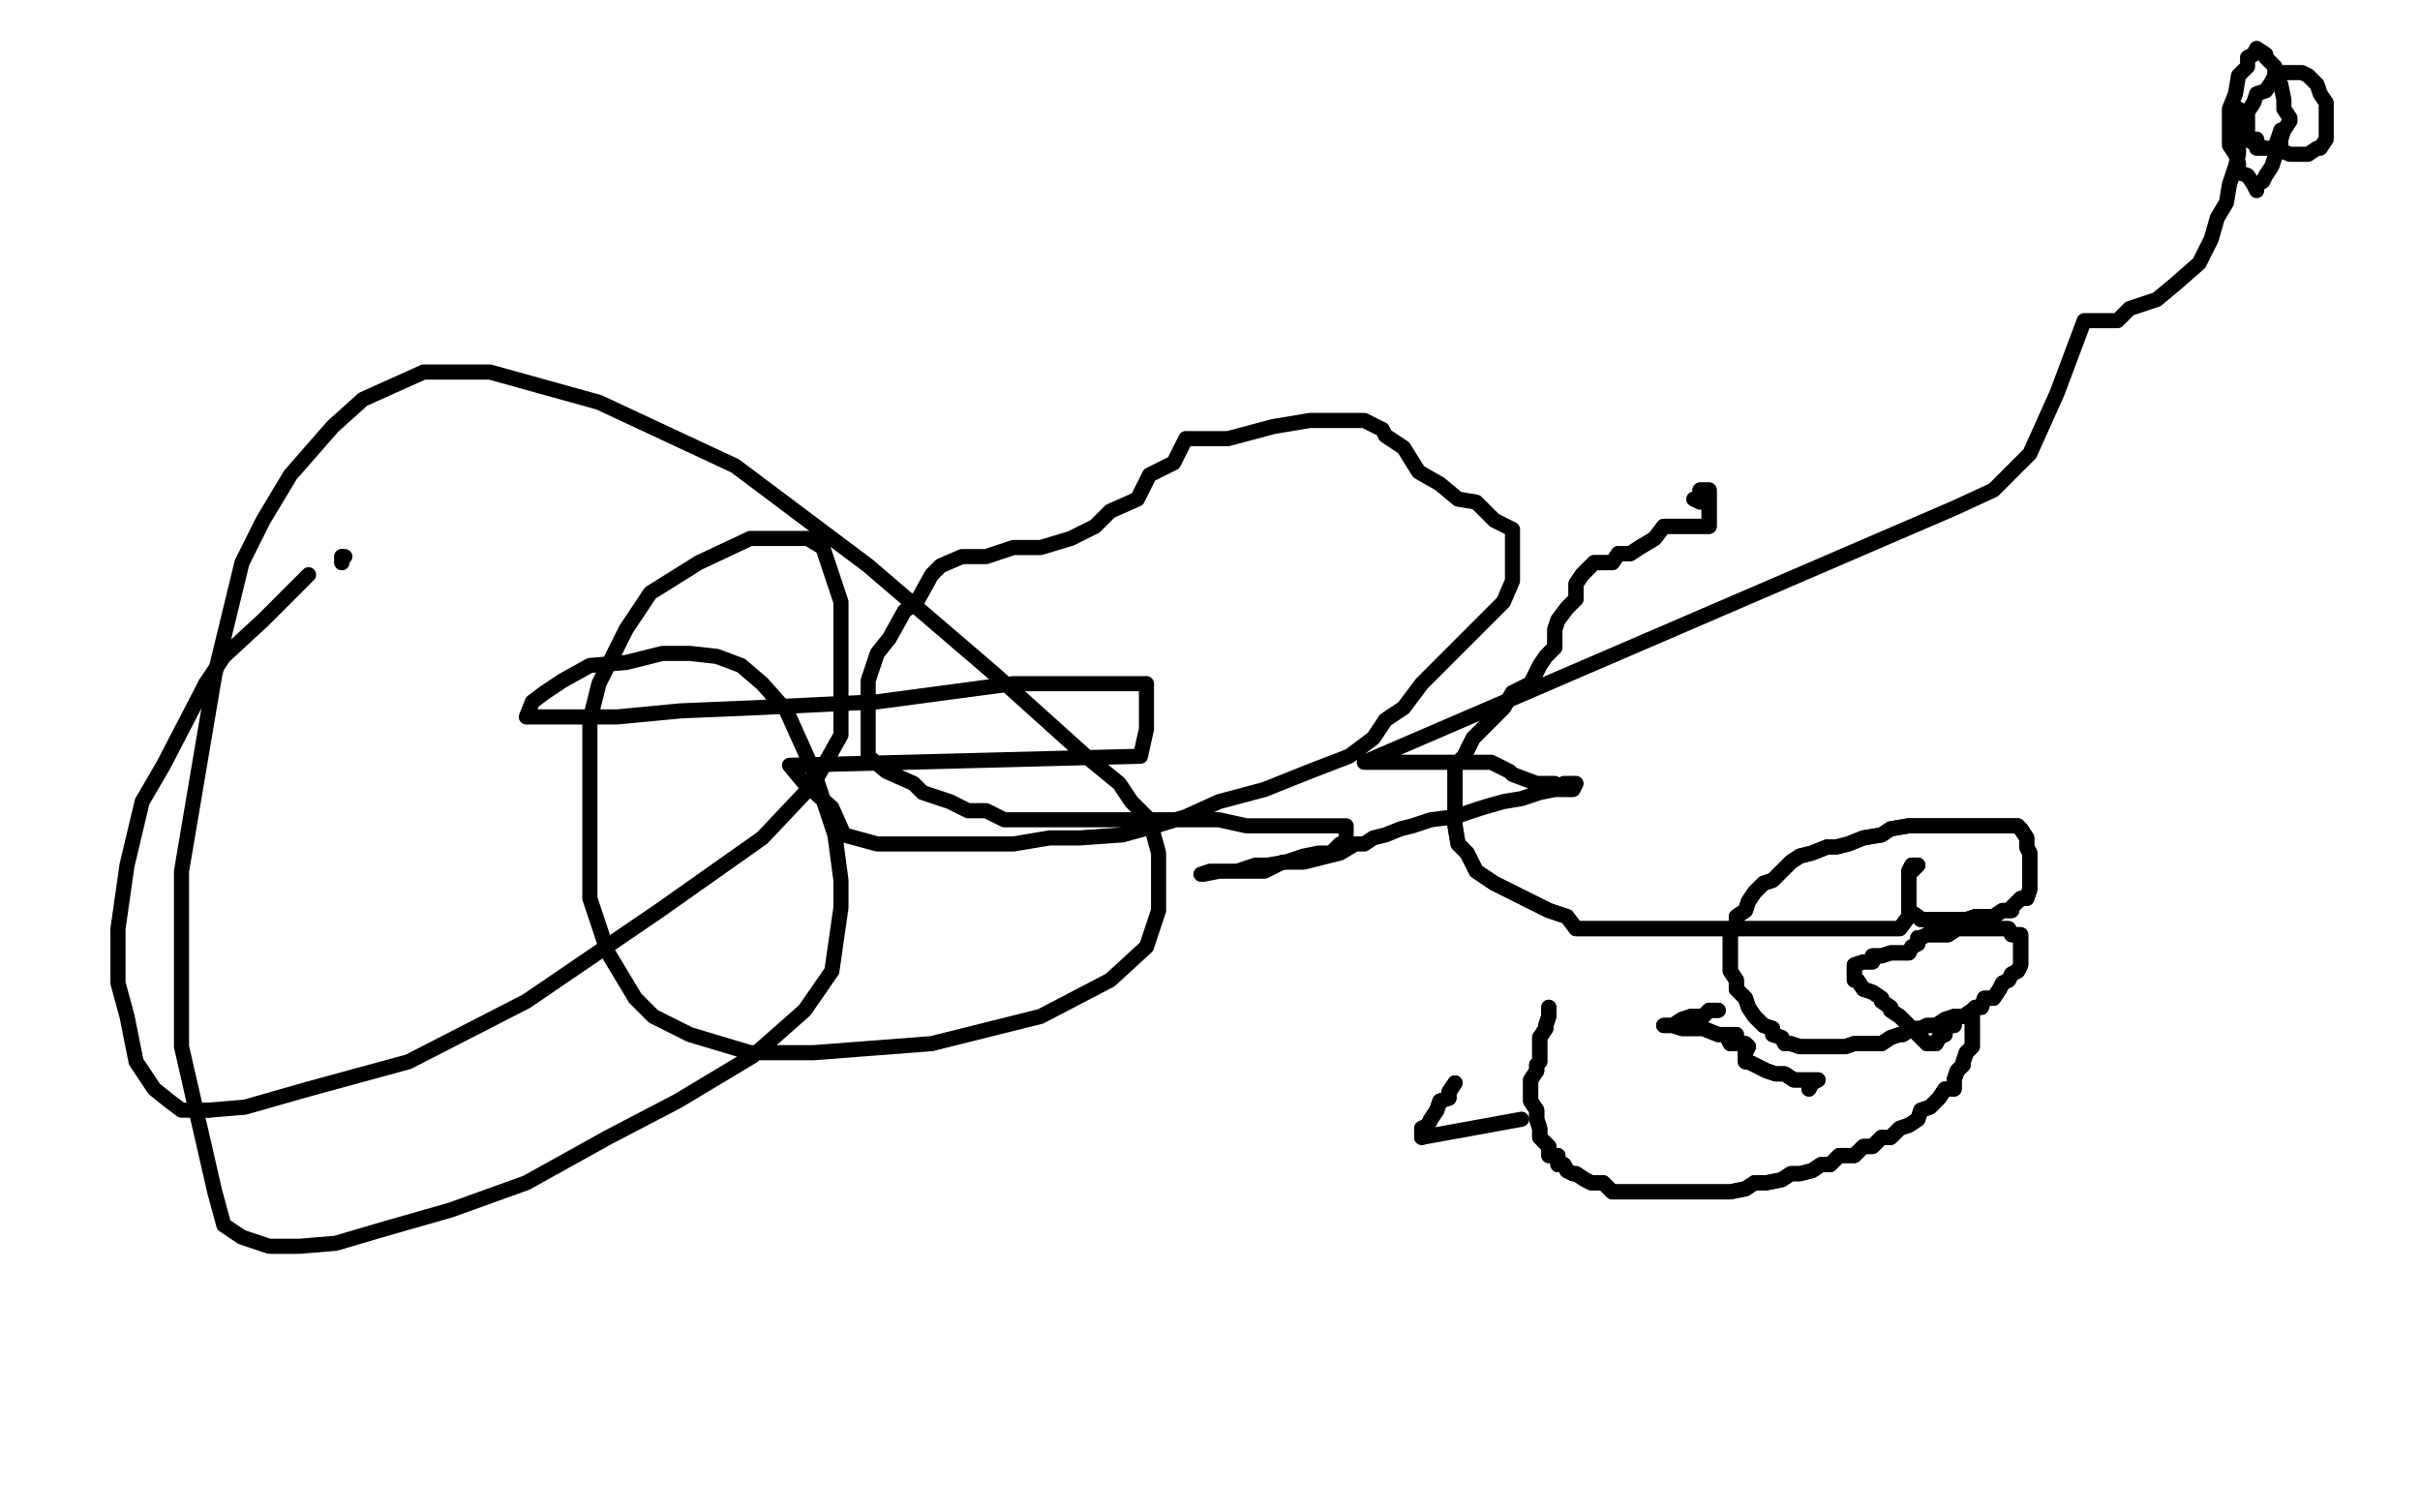 <?xml version="1.0" standalone="no"?>
<!DOCTYPE svg PUBLIC "-//W3C//DTD SVG 1.1//EN"
"http://www.w3.org/Graphics/SVG/1.1/DTD/svg11.dtd">

<svg width="800" height="500" version="1.1" xmlns="http://www.w3.org/2000/svg" xmlns:xlink="http://www.w3.org/1999/xlink" style="stroke-antialiasing: false"><desc>This SVG has been created on https://colorillo.com/</desc><rect x='0' y='0' width='800' height='500' style='fill: rgb(255,255,255); stroke-width:0' /><polyline points="302,111 300,112 300,112 300,114 300,114 300,117 300,117 300,118 300,118 299,121 299,121 299,126 299,126 299,129 299,129 299,133 299,133 299,138 299,138 299,142 299,148 299,153 299,159 299,165 299,171 300,175 300,181 302,187 302,192 302,198 303,204 305,210 305,214 305,220 306,226 308,231 308,235 308,238 308,240 308,241 309,243" style="fill: none; stroke: #000000; stroke-width: 1; stroke-linejoin: round; stroke-linecap: round; stroke-antialiasing: false; stroke-antialias: 0; opacity: 1.0"/>
<polyline points="302,111 300,112 300,112 300,114 300,114 300,117 300,117 300,118 300,118 299,121 299,121 299,126 299,126 299,129 299,129 299,133 299,133 299,138 299,142 299,148 299,153 299,159 299,165 299,171 300,175 300,181 302,187 302,192 302,198 303,204 305,210 305,214 305,220 306,226 308,231 308,235 308,238 308,240 308,241 309,243 308,241" style="fill: none; stroke: #000000; stroke-width: 1; stroke-linejoin: round; stroke-linecap: round; stroke-antialiasing: false; stroke-antialias: 0; opacity: 1.0"/>
<polyline points="306,238 305,238 305,238 305,241 305,243 306,244 306,247 308,249 308,250 309,253 309,256 311,259 311,261 312,262 314,265 315,268 317,270 318,273 320,276 323,279 324,280 326,283 329,285 330,288 332,289 335,291 338,294 339,295 341,297 344,300 345,301 347,303 350,304 351,306 353,307 356,309 357,309 357,310 360,310 362,312 363,312 367,312" style="fill: none; stroke: #000000; stroke-width: 1; stroke-linejoin: round; stroke-linecap: round; stroke-antialiasing: false; stroke-antialias: 0; opacity: 1.0"/>
<polyline points="306,238 305,238 305,241 305,243 306,244 306,247 308,249 308,250 309,253 309,256 311,259 311,261 312,262 314,265 315,268 317,270 318,273 320,276 323,279 324,280 326,283 329,285 330,288 332,289 335,291 338,294 339,295 341,297 344,300 345,301 347,303 350,304 351,306 353,307 356,309 357,309 357,310 360,310 362,312 363,312 367,312 363,312" style="fill: none; stroke: #000000; stroke-width: 1; stroke-linejoin: round; stroke-linecap: round; stroke-antialiasing: false; stroke-antialias: 0; opacity: 1.0"/>
<polyline points="367,306 365,306 365,306 363,306 363,306 362,307 362,307 360,309 363,309 365,309 367,309 370,309 371,309 373,307 376,306 377,306 379,306 380,304 382,303 383,301 385,300 388,298 389,297 391,295 392,294 394,292 395,291 397,291 400,289 400,288 403,288 404,286 406,285 407,285 409,283 412,282" style="fill: none; stroke: #000000; stroke-width: 1; stroke-linejoin: round; stroke-linecap: round; stroke-antialiasing: false; stroke-antialias: 0; opacity: 1.0"/>
<polyline points="367,306 365,306 365,306 363,306 363,306 362,307 360,309 363,309 365,309 367,309 370,309 371,309 373,307 376,306 377,306 379,306 380,304 382,303 383,301 385,300 388,298 389,297 391,295 392,294 394,292 395,291 397,291 400,289 400,288 403,288 404,286 406,285 407,285 409,283 412,282" style="fill: none; stroke: #000000; stroke-width: 1; stroke-linejoin: round; stroke-linecap: round; stroke-antialiasing: false; stroke-antialias: 0; opacity: 1.0"/>
<polyline points="434,141 434,141 434,141 433,141 433,144 433,147 433,150 433,151 431,153 431,156 431,157 431,159 431,162 431,163 431,165 431,166 431,169 431,171 431,172 431,175 433,178 433,181 433,184 434,186 436,187 436,190 437,192 439,193 439,196 439,198 440,201 442,202 442,204 442,205 443,207 445,208 445,210 445,208 445,205 443,204 443,202 442,201 442,199 442,196 442,195 440,192 440,190 439,187 437,184 436,183 434,181 433,180 430,178 427,178 425,177 422,175 421,174 418,172 415,171 412,169 409,169 406,169 403,168 401,166 400,166 397,165 395,165 394,165 391,163 389,163 388,163 385,163 383,165 382,165 379,165 377,166 376,168 374,169 373,171 373,172 371,174 370,175 370,178 370,180 367,181 367,183 365,184 363,187 362,187 360,190 359,190 357,193 356,195 354,196 353,198 351,199 350,201 347,202 344,205 341,205 338,208 333,210 330,211 326,213 323,214 320,216 318,217 315,217 312,219 309,220 308,220 305,220 302,222 299,222 296,223 293,223 290,223 288,223 287,223 284,223 282,222 281,220 281,219 281,216 281,214 281,211 281,208 282,207 284,204 285,201 287,199 290,196 291,195 293,193 296,193 297,192 300,190 302,190 305,190 306,190 308,190 309,192 311,193 312,196 314,198 314,199 315,202 317,204 317,205 317,208 317,210 315,211 314,211 312,211 311,213 308,213 308,211 305,211 302,210 300,208 299,205 296,202 294,199 293,198 293,196 293,193 291,192 291,190 290,187 290,184 290,183 290,181 291,178 291,177 293,175 293,172 293,171 293,169 294,166 294,165 294,163 294,162 293,159 293,157 293,156 293,153 293,150 293,148 293,147 293,144 293,142 293,141 293,138 293,136 293,133 293,130 293,129 293,126 291,126 291,123 293,123 293,120 293,118 294,117 296,115 296,114 297,114 299,112 300,111 302,111 302,112 302,115 300,118 300,121 299,126 299,129 297,133 296,135 296,138 296,141 296,142 296,144 296,147 296,150 296,153 296,156 296,159 296,162 296,165 296,166 296,168 297,171 297,172 299,175 299,178 299,180 300,181 300,184 302,186 302,187 302,190 303,192 305,193 305,196 306,199 308,202 309,205 311,208 311,210 312,211 314,214 314,216 314,219 315,220 317,223 317,226 317,229 317,232 317,235 317,237 317,238 317,241 317,243 317,244 317,246 315,247 314,247 312,249 311,250 308,250 308,249 306,247 305,246 305,244 308,247 309,249 311,250 312,253 314,256 317,258 317,259 320,262 320,265 323,267 323,270 326,271 326,273 329,274 329,276 332,279 332,280 335,282 336,283 338,285 338,288 339,288 339,291 341,291 342,292 344,294 345,294 347,295 350,297 351,297 353,298 356,300 357,300 359,300 360,301 363,303 367,303 370,303 371,303 373,303 374,303 376,301 377,301 379,300 380,298 382,297 385,294 385,292 388,291 388,289 389,288 391,286 392,285 394,285 395,283 397,282 398,280 400,279 401,279 403,277 406,276 409,276 410,274 412,273 415,273 418,273 419,271 421,270 424,270 425,270 427,270" style="fill: none; stroke: #ffffff; stroke-width: 30; stroke-linejoin: round; stroke-linecap: round; stroke-antialiasing: false; stroke-antialias: 0; opacity: 1.0"/>
<polyline points="434,141 434,141 433,141 433,144 433,147 433,150 433,151 431,153 431,156 431,157 431,159 431,162 431,163 431,165 431,166 431,169 431,171 431,172 431,175 433,178 433,181 433,184 434,186 436,187 436,190 437,192 439,193 439,196 439,198 440,201 442,202 442,204 442,205 443,207 445,208 445,210 445,208 445,205 443,204 443,202 442,201 442,199 442,196 442,195 440,192 440,190 439,187 437,184 436,183 434,181 433,180 430,178 427,178 425,177 422,175 421,174 418,172 415,171 412,169 409,169 406,169 403,168 401,166 400,166 397,165 395,165 394,165 391,163 389,163 388,163 385,163 383,165 382,165 379,165 377,166 376,168 374,169 373,171 373,172 371,174 370,175 370,178 370,180 367,181 367,183 365,184 363,187 362,187 360,190 359,190 357,193 356,195 354,196 353,198 351,199 350,201 347,202 344,205 341,205 338,208 333,210 330,211 326,213 323,214 320,216 318,217 315,217 312,219 309,220 308,220 305,220 302,222 299,222 296,223 293,223 290,223 288,223 287,223 284,223 282,222 281,220 281,219 281,216 281,214 281,211 281,208 282,207 284,204 285,201 287,199 290,196 291,195 293,193 296,193 297,192 300,190 302,190 305,190 306,190 308,190 309,192 311,193 312,196 314,198 314,199 315,202 317,204 317,205 317,208 317,210 315,211 314,211 312,211 311,213 308,213 308,211 305,211 302,210 300,208 299,205 296,202 294,199 293,198 293,196 293,193 291,192 291,190 290,187 290,184 290,183 290,181 291,178 291,177 293,175 293,172 293,171 293,169 294,166 294,165 294,163 294,162 293,159 293,157 293,156 293,153 293,150 293,148 293,147 293,144 293,142 293,141 293,138 293,136 293,133 293,130 293,129 293,126 291,126 291,123 293,123 293,120 293,118 294,117 296,115 296,114 297,114 299,112 300,111 302,111 302,112 302,115 300,118 300,121 299,126 299,129 297,133 296,135 296,138 296,141 296,142 296,144 296,147 296,150 296,153 296,156 296,159 296,162 296,165 296,166 296,168 297,171 297,172 299,175 299,178 299,180 300,181 300,184 302,186 302,187 302,190 303,192 305,193 305,196 306,199 308,202 309,205 311,208 311,210 312,211 314,214 314,216 314,219 315,220 317,223 317,226 317,229 317,232 317,235 317,237 317,238 317,241 317,243 317,244 317,246 315,247 314,247 312,249 311,250 308,250 308,249 306,247 305,246 305,244 308,247 309,249 311,250 312,253 314,256 317,258 317,259 320,262 320,265 323,267 323,270 326,271 326,273 329,274 329,276 332,279 332,280 335,282 336,283 338,285 338,288 339,288 339,291 341,291 342,292 344,294 345,294 347,295 350,297 351,297 353,298 356,300 357,300 359,300 360,301 363,303 367,303 370,303 371,303 373,303 374,303 376,301 377,301 379,300 380,298 382,297 385,294 385,292 388,291 388,289 389,288 391,286 392,285 394,285 395,283 397,282 398,280 400,279 401,279 403,277 406,276 409,276 410,274 412,273 415,273 418,273 419,271 421,270 424,270 425,270 427,270 425,270 424,270 421,270 419,270 416,270 413,271 409,271 406,273 401,273" style="fill: none; stroke: #ffffff; stroke-width: 30; stroke-linejoin: round; stroke-linecap: round; stroke-antialiasing: false; stroke-antialias: 0; opacity: 1.0"/>
<polyline points="754,43 752,49 752,49 752,52 752,52 751,55 751,55 749,58 749,58 748,60 748,60 746,61 746,61 746,63 746,63 745,61 745,61 743,58 743,58 740,57 740,57 740,54 739,51 737,48 737,43 737,40 737,36 739,31 740,25 743,22 743,19 745,18 746,16 749,18 749,19 752,22 752,25 754,28 755,33 755,36 757,39 757,40 755,43 754,46 754,48 752,49 751,49 749,49 746,49 746,46 743,46 743,43 743,42 743,40 743,37 745,34 746,31 749,30 751,27 752,25 755,24 757,24 760,24 761,24 763,25 766,28 767,31 769,34 769,39 769,42 769,45 769,46 767,49 766,49 763,51 760,51 757,51 752,49 749,49 746,48 743,46 742,45 740,43 739,40 737,39 737,36 740,36 740,39 740,40 740,43 740,46 740,51 739,55 737,61 736,67 733,72 731,79 727,87 719,94 713,99 704,102 700,106 689,106 680,130 671,150 659,162 646,168 451,252 461,252 469,252 478,252 485,252 493,252 499,255 500,256 508,259 511,259 514,259 515,261 518,261 520,261 521,259 520,259 517,259 514,261 509,262 503,264 497,265 490,267 481,270 473,271 467,273 463,274 458,276 454,277 451,279 448,279 443,282 439,283 431,285 424,285 418,288 410,288 404,288 400,288 397,289 398,289 403,288 409,288 415,286 419,286 425,285 431,283 436,282 440,282 443,279 445,279 445,277 445,273 440,273 433,273 422,273 412,273 403,271 397,271 391,271 385,271 379,271 371,271 363,271 354,271 347,271 338,271 332,271 326,268 320,268 314,265 305,262 302,259 293,255 287,250 287,243 287,232 287,225 290,216 294,211 299,202 303,199 308,190 311,187 318,184 326,184 335,181 344,181 354,178 362,174 367,169 376,165 380,157 388,153 392,145 406,145 421,141 433,139 440,139 446,139 451,139 457,142 458,144 464,148 469,156 476,160 482,165 488,166 494,172 500,175 500,178 500,186 500,192 497,199 491,205 485,211 476,220 470,226 464,234 458,238 454,244 446,250 433,255 418,261 403,265 392,270 382,273 371,276 357,277 347,277 335,279 324,279 317,279 308,279 299,279 290,279 279,276 275,267 266,259 261,253 377,250 379,241 379,234 379,226 376,226 360,226 335,226 290,232 249,234 225,235 204,237 192,237 183,237 177,237 176,237 174,237 176,232 180,229 186,225 195,220 207,219 219,216 228,216 237,217 245,220 252,226 260,235 269,255 276,276 278,291 278,300 275,321 266,334 249,349 224,364 201,376 174,391 149,400 128,406 111,411 99,412 89,412 80,409 74,405 71,394 60,346 60,288 71,223 80,186 87,172 96,157 110,141 120,132 140,123 162,123 198,133 243,154 287,187 329,223 359,250 370,259 374,265 380,271 383,282 383,291 383,301 379,313 367,324 344,336 308,345 269,348 248,348 228,342 216,336 210,330 201,315 195,297 195,261 195,238 198,226 207,208 215,196 231,186 248,178 260,178 267,178 272,181" style="fill: none; stroke: #000000; stroke-width: 5; stroke-linejoin: round; stroke-linecap: round; stroke-antialiasing: false; stroke-antialias: 0; opacity: 1.0"/>
<polyline points="69,367 60,367 56,364 51,360 45,351 42,336 39,325 39,307 42,286 47,265 54,253 68,226" style="fill: none; stroke: #000000; stroke-width: 5; stroke-linejoin: round; stroke-linecap: round; stroke-antialiasing: false; stroke-antialias: 0; opacity: 1.0"/>
<polyline points="272,181 278,199 278,229 278,243 269,259 252,277 218,301 174,331 135,351 102,360 81,366 69,367" style="fill: none; stroke: #000000; stroke-width: 5; stroke-linejoin: round; stroke-linecap: round; stroke-antialiasing: false; stroke-antialias: 0; opacity: 1.0"/>
<polyline points="68,226 74,217 87,205 102,190" style="fill: none; stroke: #000000; stroke-width: 5; stroke-linejoin: round; stroke-linecap: round; stroke-antialiasing: false; stroke-antialias: 0; opacity: 1.0"/>
<polyline points="113,186 113,184 113,184" style="fill: none; stroke: #000000; stroke-width: 5; stroke-linejoin: round; stroke-linecap: round; stroke-antialiasing: false; stroke-antialias: 0; opacity: 1.0"/>
<polyline points="113,186 113,184 114,184" style="fill: none; stroke: #000000; stroke-width: 5; stroke-linejoin: round; stroke-linecap: round; stroke-antialiasing: false; stroke-antialias: 0; opacity: 1.0"/>
<polyline points="559,336 562,336 562,336 563,336 563,336 565,334 565,334 568,334 568,334 565,334 565,334 563,336 562,336 559,336 556,337 553,339 551,339 550,339 553,339 556,340 560,340 563,340 568,342 571,342 572,342 574,342 571,343 572,345 575,345 577,345 578,346 577,348 577,351 578,351 580,352 584,354 587,355 590,355 593,357 596,357 598,357 601,357 599,358 598,360" style="fill: none; stroke: #000000; stroke-width: 5; stroke-linejoin: round; stroke-linecap: round; stroke-antialiasing: false; stroke-antialias: 0; opacity: 1.0"/>
<polyline points="559,336 562,336 562,336 563,336 563,336 565,334 565,334 568,334 568,334 565,334 563,336 562,336 559,336 556,337 553,339 551,339 550,339 553,339 556,340 560,340 563,340 568,342 571,342 572,342 574,342 571,343 572,345 575,345 577,345 578,346 577,348 577,351 578,351 580,352 584,354 587,355 590,355 593,357 596,357 598,357 601,357 599,358 598,360" style="fill: none; stroke: #000000; stroke-width: 5; stroke-linejoin: round; stroke-linecap: round; stroke-antialiasing: false; stroke-antialias: 0; opacity: 1.0"/>
<polyline points="481,358 479,361 479,361 479,363 479,363 476,364 476,364 475,367 475,367 473,370 473,370 472,372 472,372 470,373 470,373 470,376 470,376" style="fill: none; stroke: #000000; stroke-width: 5; stroke-linejoin: round; stroke-linecap: round; stroke-antialiasing: false; stroke-antialias: 0; opacity: 1.0"/>
<polyline points="481,358 479,361 479,361 479,363 479,363 476,364 476,364 475,367 475,367 473,370 473,370 472,372 472,372 470,373 470,373 470,376 503,370" style="fill: none; stroke: #000000; stroke-width: 5; stroke-linejoin: round; stroke-linecap: round; stroke-antialiasing: false; stroke-antialias: 0; opacity: 1.0"/>
<polyline points="512,333 512,334 512,334 512,336 512,336 511,339 511,339 511,340 511,340 509,343 509,343 509,345 509,345 509,348 509,351 508,352 508,354 506,357 506,360 506,361 506,363 506,364 508,367 508,369 508,370 509,373 509,375 509,376 512,379 512,381 512,382 515,382 515,385 517,385 518,387 520,388 521,388 524,390 526,391 527,391 530,391 532,393 533,394 536,394 539,394 542,394 545,394 548,394 553,394 556,394 560,394 565,394 568,394 572,394 577,393 580,391 584,391 589,390 592,388 595,388 599,387 602,385 605,385 608,382 613,382 616,379 619,379 622,376 625,376 628,373 631,372 634,370 635,367 638,366 640,364 641,363 643,360 646,360 646,357 647,354 649,352 649,351 650,348 652,346 652,345 652,342 652,339 652,337 652,336 649,336 647,336 646,337 646,339 644,339 643,340 643,342 641,343 640,345 638,345 637,345 635,343 634,342 632,340 631,339 629,337 628,336 625,334 625,333 622,331 622,330 619,328 616,327 614,324 613,324 613,321 613,319 616,318 619,318 619,316 622,316 625,315 626,315 628,315 631,315 632,313 634,312 634,310 635,310 637,309 638,309 640,309 643,309 644,309 647,307 649,307 652,307 653,307 656,307 658,307 659,307 662,307 664,307 665,309 668,309 668,310 668,312 668,315 668,316 668,319 667,321 665,322 664,324 662,325 661,327 659,330 656,330 655,333 653,333 652,334 649,336 646,336 643,337 640,339 637,339 635,340 632,340 629,342 628,342 625,343 622,345 619,345 616,345 613,345 610,346 607,346 605,346 604,346 601,346 598,346 596,346 595,346 592,345 590,345 589,343 586,342 586,340 583,339 581,337 580,336 578,333 577,330 574,327 574,324 572,321 572,319 572,316 572,315 572,312 572,309 574,306 574,303 577,301 578,298 580,295 583,292 586,291 589,288 592,285 595,283 599,282 604,280 607,280 611,279 616,277 622,276 625,274 631,273 634,273 640,273 646,273 650,273 653,273 656,273 659,273 662,273 665,273 667,273 668,274 670,277 670,280 671,282 671,285 671,288 671,291 671,294 670,297 668,297 665,300 665,301 662,301 659,303 656,303 653,303 650,304 646,304 643,304 640,304 638,304 635,304 634,303 631,301 631,298 631,295 631,294 631,291 631,288 632,286 634,286 632,288 631,288 631,291 631,292 631,295 631,298 631,303 628,307 620,307 613,307 605,307 601,307 595,307 590,307 586,307 580,307 574,307 569,307 565,307 559,307 554,307 548,307 544,307 538,307 533,307 530,307 527,307 524,307 521,307 518,303 512,301 506,298 500,295 494,292 488,288 485,282 482,279 481,273 481,268 481,264 481,259 481,253 484,250 487,244 491,240 497,234 500,229 506,226 509,220 511,217 514,214 514,208 515,205 518,201 521,198 521,193 523,190 526,187 527,186 533,186 535,183 539,183 542,181 547,178 550,174 556,174 565,174 565,165 565,162 562,162 562,165 560,165" style="fill: none; stroke: #000000; stroke-width: 5; stroke-linejoin: round; stroke-linecap: round; stroke-antialiasing: false; stroke-antialias: 0; opacity: 1.0"/>
<polyline points="512,333 512,334 512,334 512,336 512,336 511,339 511,339 511,340 511,340 509,343 509,343 509,345 509,348 509,351 508,352 508,354 506,357 506,360 506,361 506,363 506,364 508,367 508,369 508,370 509,373 509,375 509,376 512,379 512,381 512,382 515,382 515,385 517,385 518,387 520,388 521,388 524,390 526,391 527,391 530,391 532,393 533,394 536,394 539,394 542,394 545,394 548,394 553,394 556,394 560,394 565,394 568,394 572,394 577,393 580,391 584,391 589,390 592,388 595,388 599,387 602,385 605,385 608,382 613,382 616,379 619,379 622,376 625,376 628,373 631,372 634,370 635,367 638,366 640,364 641,363 643,360 646,360 646,357 647,354 649,352 649,351 650,348 652,346 652,345 652,342 652,339 652,337 652,336 649,336 647,336 646,337 646,339 644,339 643,340 643,342 641,343 640,345 638,345 637,345 635,343 634,342 632,340 631,339 629,337 628,336 625,334 625,333 622,331 622,330 619,328 616,327 614,324 613,324 613,321 613,319 616,318 619,318 619,316 622,316 625,315 626,315 628,315 631,315 632,313 634,312 634,310 635,310 637,309 638,309 640,309 643,309 644,309 647,307 649,307 652,307 653,307 656,307 658,307 659,307 662,307 664,307 665,309 668,309 668,310 668,312 668,315 668,316 668,319 667,321 665,322 664,324 662,325 661,327 659,330 656,330 655,333 653,333 652,334 649,336 646,336 643,337 640,339 637,339 635,340 632,340 629,342 628,342 625,343 622,345 619,345 616,345 613,345 610,346 607,346 605,346 604,346 601,346 598,346 596,346 595,346 592,345 590,345 589,343 586,342 586,340 583,339 581,337 580,336 578,333 577,330 574,327 574,324 572,321 572,319 572,316 572,315 572,312 572,309 574,306 574,303 577,301 578,298 580,295 583,292 586,291 589,288 592,285 595,283 599,282 604,280 607,280 611,279 616,277 622,276 625,274 631,273 634,273 640,273 646,273 650,273 653,273 656,273 659,273 662,273 665,273 667,273 668,274 670,277 670,280 671,282 671,285 671,288 671,291 671,294 670,297 668,297 665,300 665,301 662,301 659,303 656,303 653,303 650,304 646,304 643,304 640,304 638,304 635,304 634,303 631,301 631,298 631,295 631,294 631,291 631,288 632,286 634,286 632,288 631,288 631,291 631,292 631,295 631,298 631,303 628,307 620,307 613,307 605,307 601,307 595,307 590,307 586,307 580,307 574,307 569,307 565,307 559,307 554,307 548,307 544,307 538,307 533,307 530,307 527,307 524,307 521,307 518,303 512,301 506,298 500,295 494,292 488,288 485,282 482,279 481,273 481,268 481,264 481,259 481,253 484,250 487,244 491,240 497,234 500,229 506,226 509,220 511,217 514,214 514,208 515,205 518,201 521,198 521,193 523,190 526,187 527,186 533,186 535,183 539,183 542,181 547,178 550,174 556,174 565,174 565,165 565,162 562,162 562,165 560,165 562,166" style="fill: none; stroke: #000000; stroke-width: 5; stroke-linejoin: round; stroke-linecap: round; stroke-antialiasing: false; stroke-antialias: 0; opacity: 1.0"/>
</svg>
